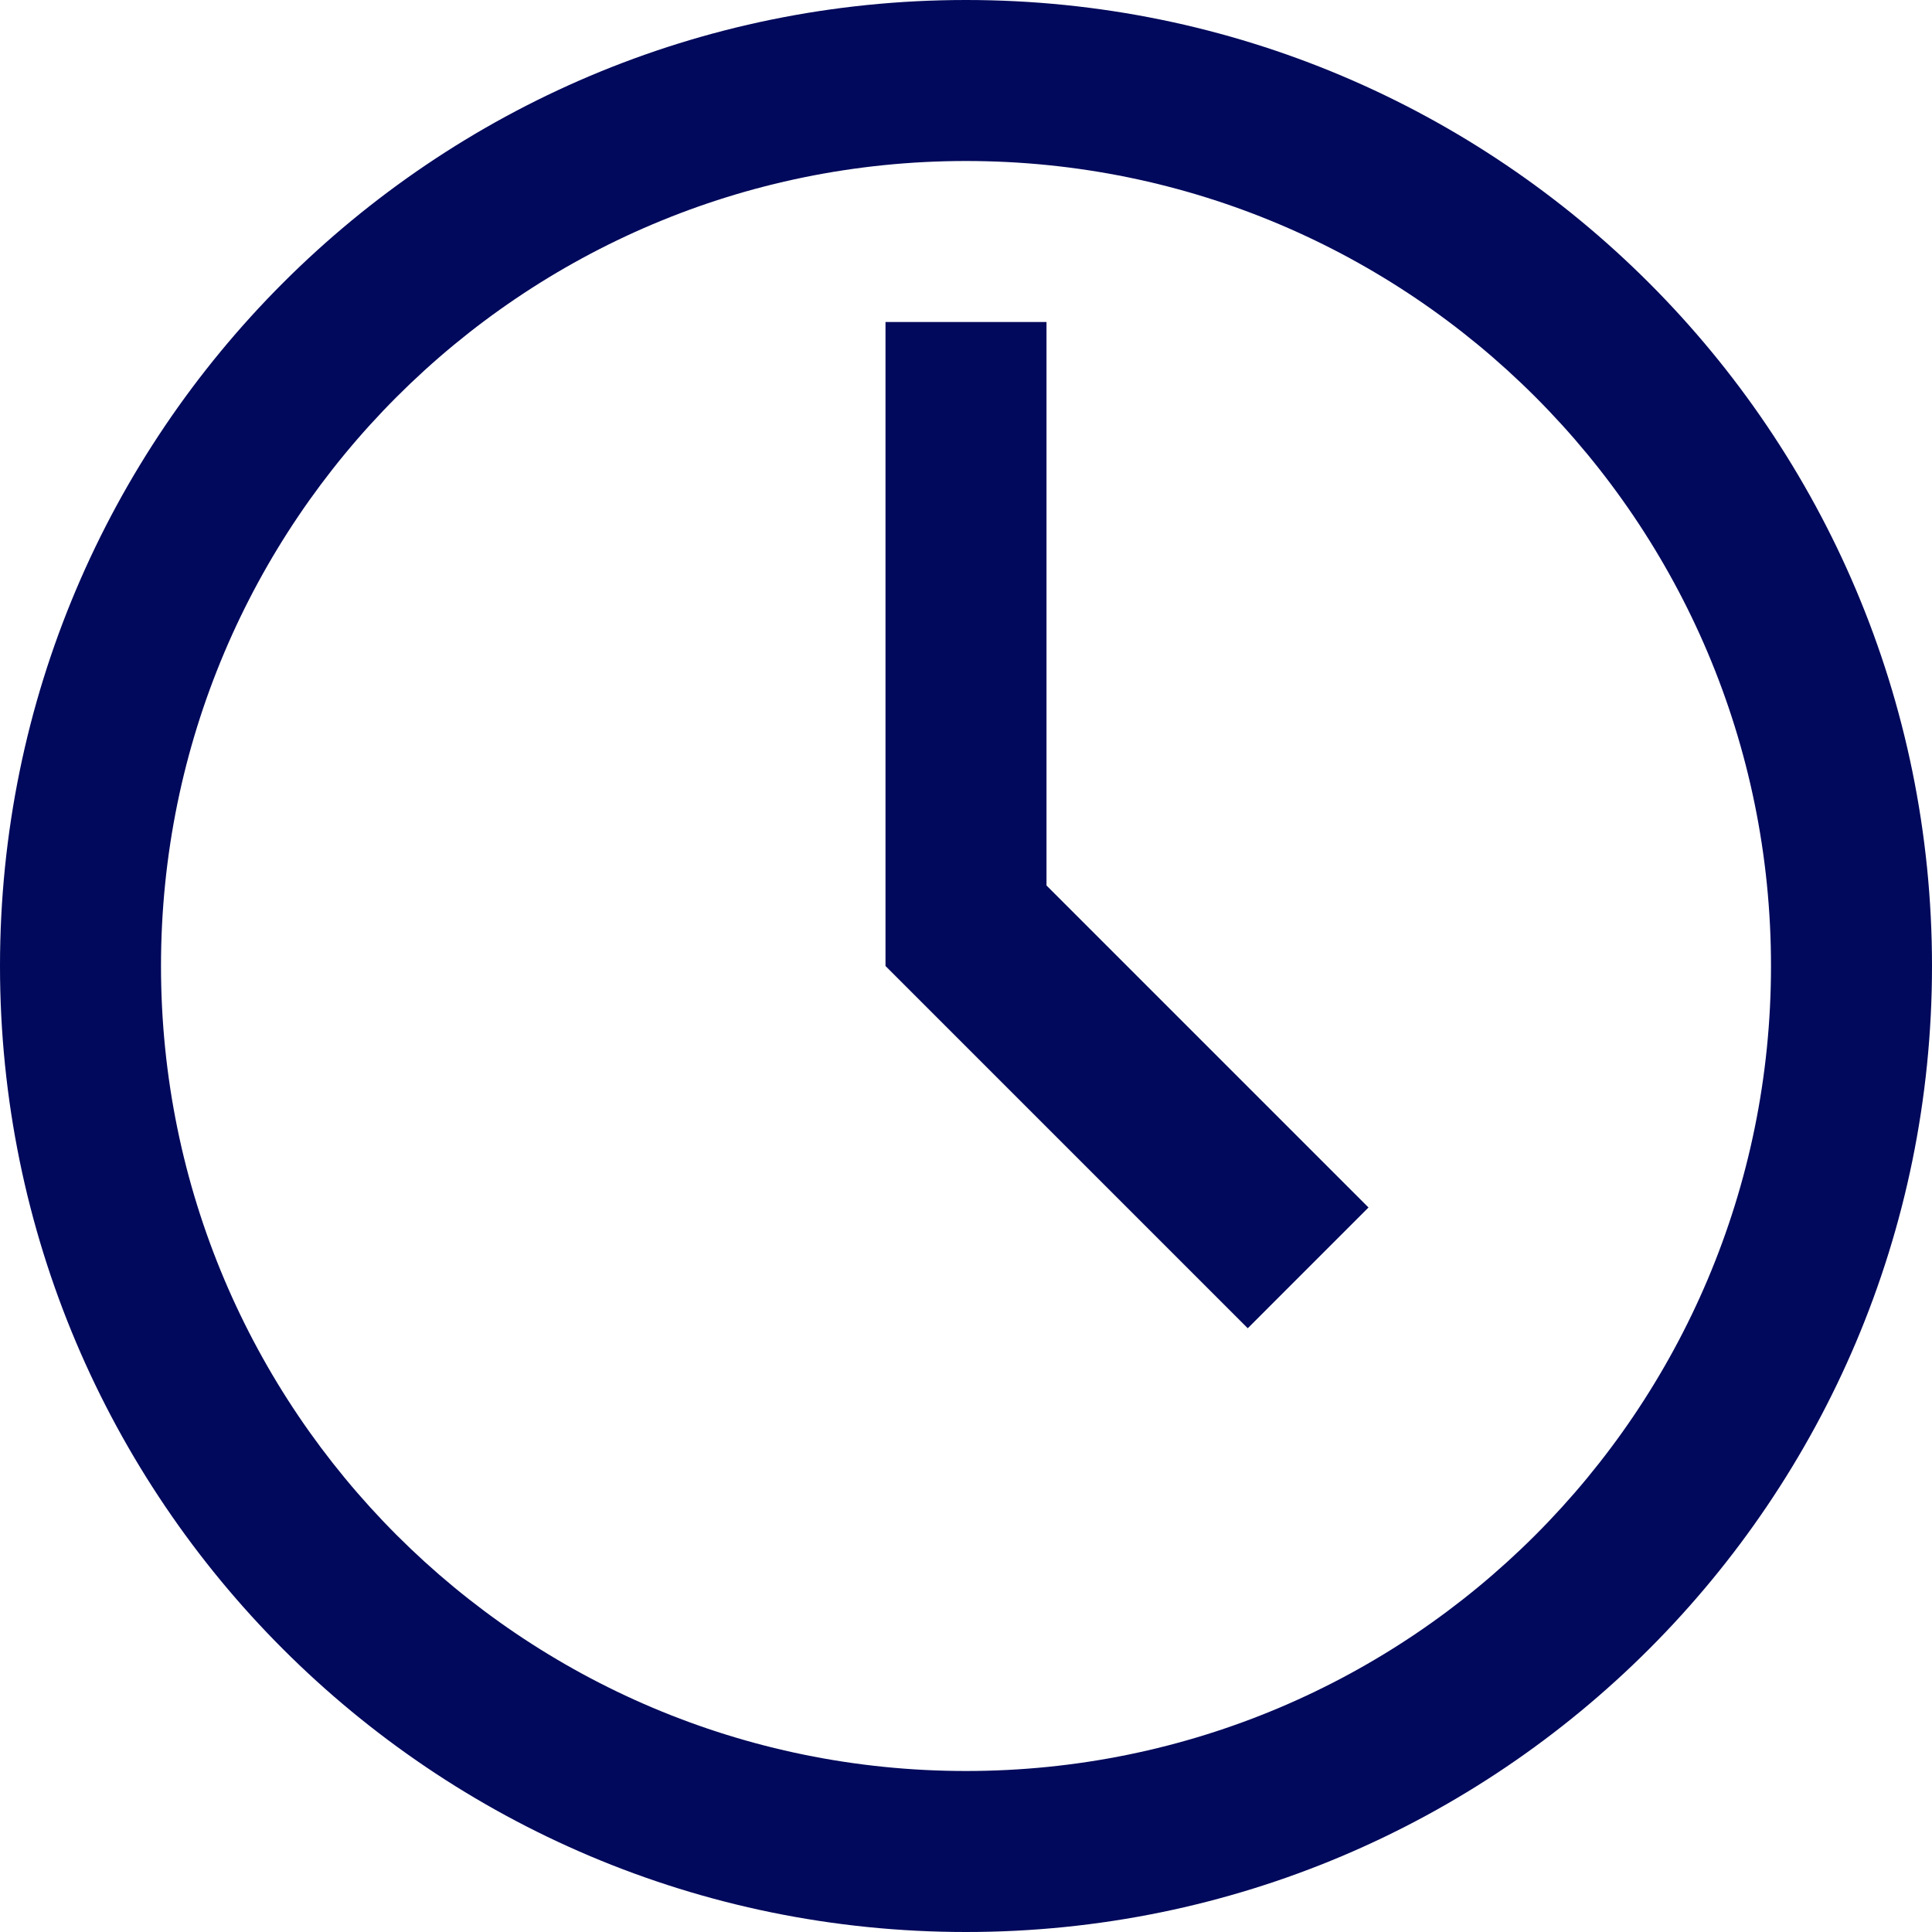 <svg xmlns="http://www.w3.org/2000/svg" width="60" height="60" overflow="visible" preserveAspectRatio="none" version="1.2" viewBox="0 0 24 24"><path fill-rule="evenodd" d="M12 0C5.373 0 0 5.373 0 12s5.373 12 12 12c6.628 0 12-5.373 12-12S18.628 0 12 0zm0 22C6.478 22 2 17.523 2 12S6.478 2 12 2s10 4.477 10 10-4.478 10-10 10zm1-18h-2v8l4.5 4.5L17 15l-4-4V4z" clip-rule="evenodd" style="fill:#00095b" vector-effect="non-scaling-stroke"/></svg>